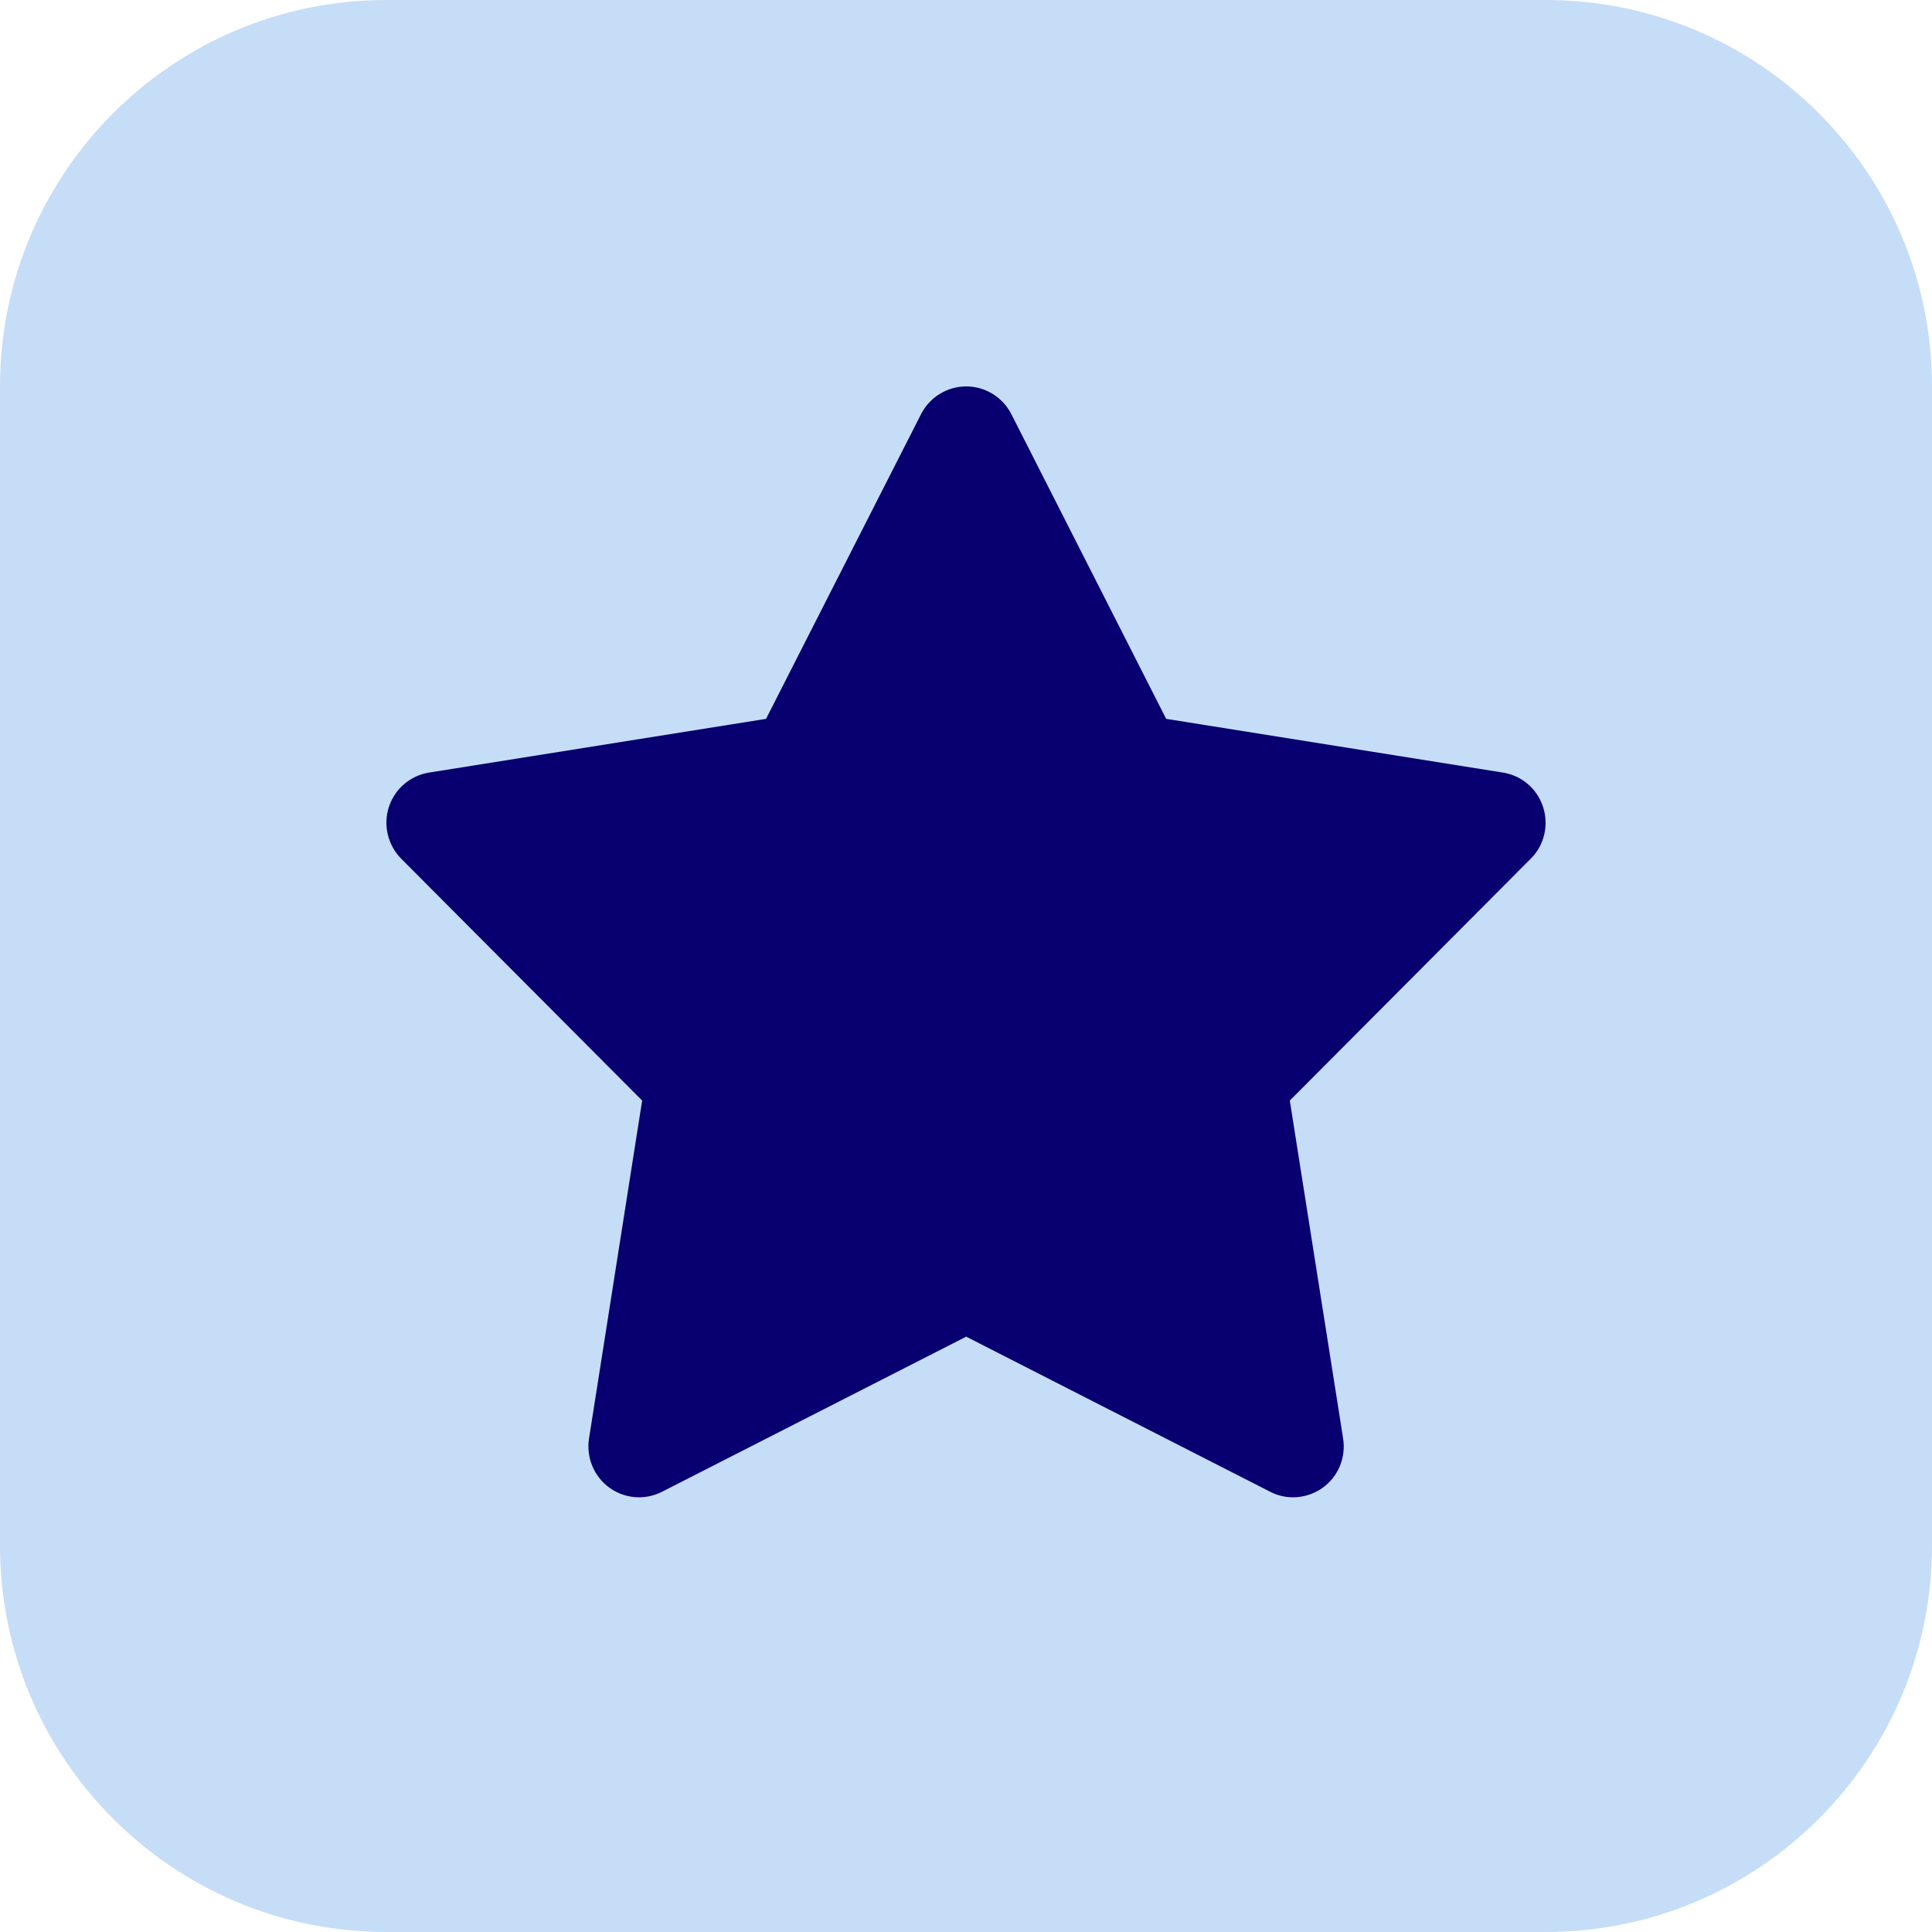 <svg width="40" height="40" viewBox="0 0 40 40" fill="none" xmlns="http://www.w3.org/2000/svg">
<path d="M0 8C0 3.582 3.582 0 8 0H32C36.418 0 40 3.582 40 8V32C40 36.418 36.418 40 32 40H8C3.582 40 0 36.418 0 32V8Z" fill="#C6DDF7"/>
<path d="M20.938 8.573C20.759 8.223 20.397 8 20.004 8C19.611 8 19.249 8.223 19.07 8.573L15.86 14.883L8.885 15.995C8.496 16.056 8.173 16.332 8.051 16.708C7.929 17.084 8.03 17.496 8.304 17.776L13.295 22.786L12.195 29.783C12.134 30.173 12.296 30.567 12.614 30.799C12.933 31.03 13.351 31.066 13.705 30.886L20.004 27.674L26.299 30.886C26.648 31.066 27.071 31.03 27.389 30.799C27.708 30.567 27.869 30.177 27.808 29.783L26.704 22.786L31.695 17.776C31.974 17.496 32.07 17.084 31.948 16.708C31.826 16.332 31.507 16.056 31.115 15.995L24.144 14.883L20.938 8.573Z" fill="#080070"/>
</svg>
